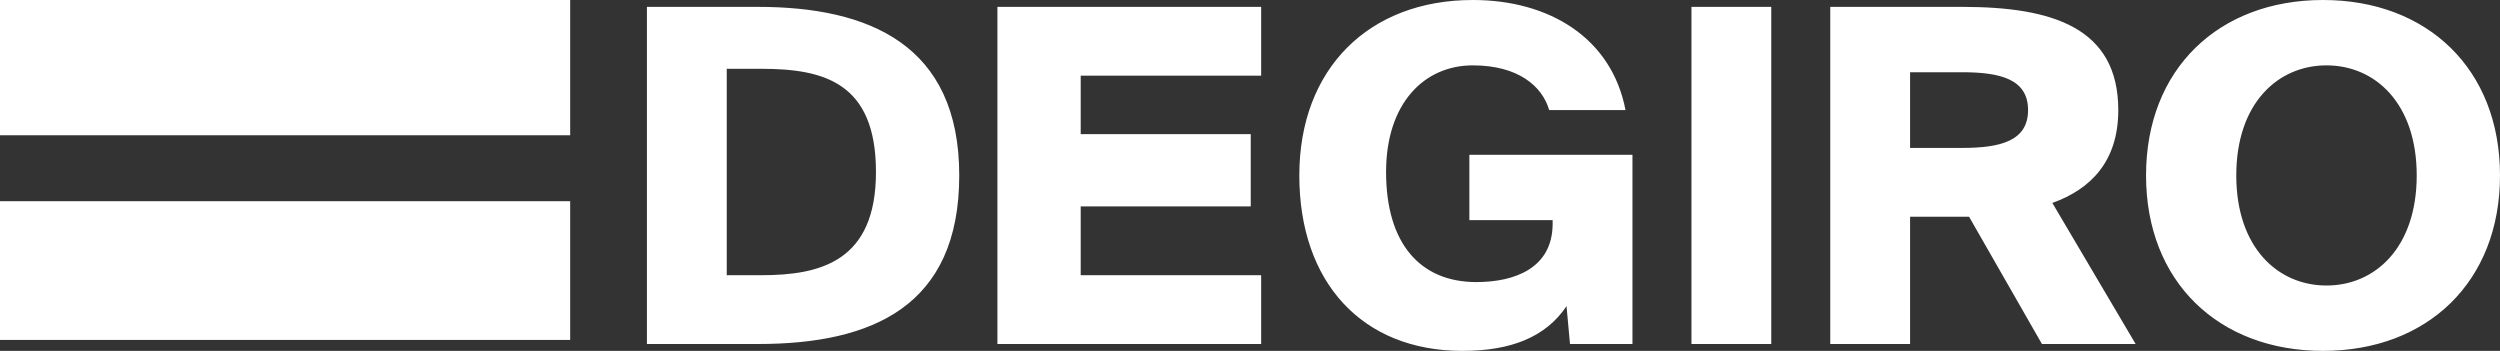 <?xml version="1.0" encoding="UTF-8"?>
<svg width="228px" height="32px" viewBox="0 0 228 32" version="1.1" xmlns="http://www.w3.org/2000/svg" xmlns:xlink="http://www.w3.org/1999/xlink">
    <rect x="0" y="0" width="228" height="32" fill="#333333" stroke="none"/>
    <title>degiro/logo/degiro_secundario    </title>
    <g id="Logotipos" stroke="none" stroke-width="1" fill="none" fill-rule="evenodd">
        <g id="degiro/logo/degiro_secundario----" fill="#FFFFFF">
            <path d="M134.322,0 C141.285,0 146.981,3.451 148.247,10.039 L141.285,10.039 C140.652,7.843 138.436,5.961 134.322,5.961 C129.891,5.961 126.41,9.412 126.41,15.686 C126.41,22.275 129.575,25.725 134.639,25.725 C138.12,25.725 141.601,24.471 141.601,20.392 L141.601,20.078 L134.006,20.078 L134.006,14.118 L148.88,14.118 L148.88,31.373 L143.184,31.373 L142.867,27.922 C140.968,30.745 137.803,32 133.373,32 C124.195,32 118.498,25.725 118.498,16 C118.498,6.275 124.828,0 134.322,0 Z M211.86,0 C221.354,0 228,6.275 228,16 C228,25.725 221.354,32 211.86,32 C202.365,32 195.719,25.725 195.719,16 C195.719,6.275 202.365,0 211.86,0 Z M69.127,0.627 C79.255,0.627 87.483,4.078 87.483,16 C87.483,27.922 79.571,31.373 69.127,31.373 L59,31.373 L59,0.627 L69.127,0.627 Z M115.017,0.627 L115.017,6.902 L98.56,6.902 L98.56,12.235 L114.067,12.235 L114.067,18.824 L98.56,18.824 L98.56,25.098 L115.017,25.098 L115.017,31.373 L90.964,31.373 L90.964,0.627 L115.017,0.627 Z M161.539,0.627 L161.539,31.373 L154.26,31.373 L154.26,0.627 L161.539,0.627 Z M178.946,0.627 C187.174,0.627 193.187,2.51 193.187,10.039 C193.187,14.745 190.655,17.255 187.174,18.51 L194.77,31.373 L186.225,31.373 L179.579,19.765 L174.199,19.765 L174.199,31.373 L166.919,31.373 L166.919,0.627 L178.946,0.627 Z M52,18.347 L52,31 L0,31 L0,18.347 L52,18.347 Z M212.176,5.961 C207.745,5.961 203.948,9.412 203.948,16 C203.948,22.588 207.745,26.039 212.176,26.039 C216.607,26.039 220.404,22.588 220.404,16 C220.404,9.412 216.607,5.961 212.176,5.961 Z M69.444,6.275 L66.279,6.275 L66.279,25.098 L69.444,25.098 C74.824,25.098 79.888,23.843 79.888,15.686 C79.888,7.529 75.14,6.275 69.444,6.275 Z M178.946,6.588 L174.199,6.588 L174.199,13.49 L178.946,13.49 C182.427,13.49 184.959,12.863 184.959,10.039 C184.959,7.216 182.427,6.588 178.946,6.588 Z M52,0 L52,12.337 L0,12.337 L0,0 L52,0 Z" id="Combined-Shape"></path>
        </g>
    </g>
</svg>